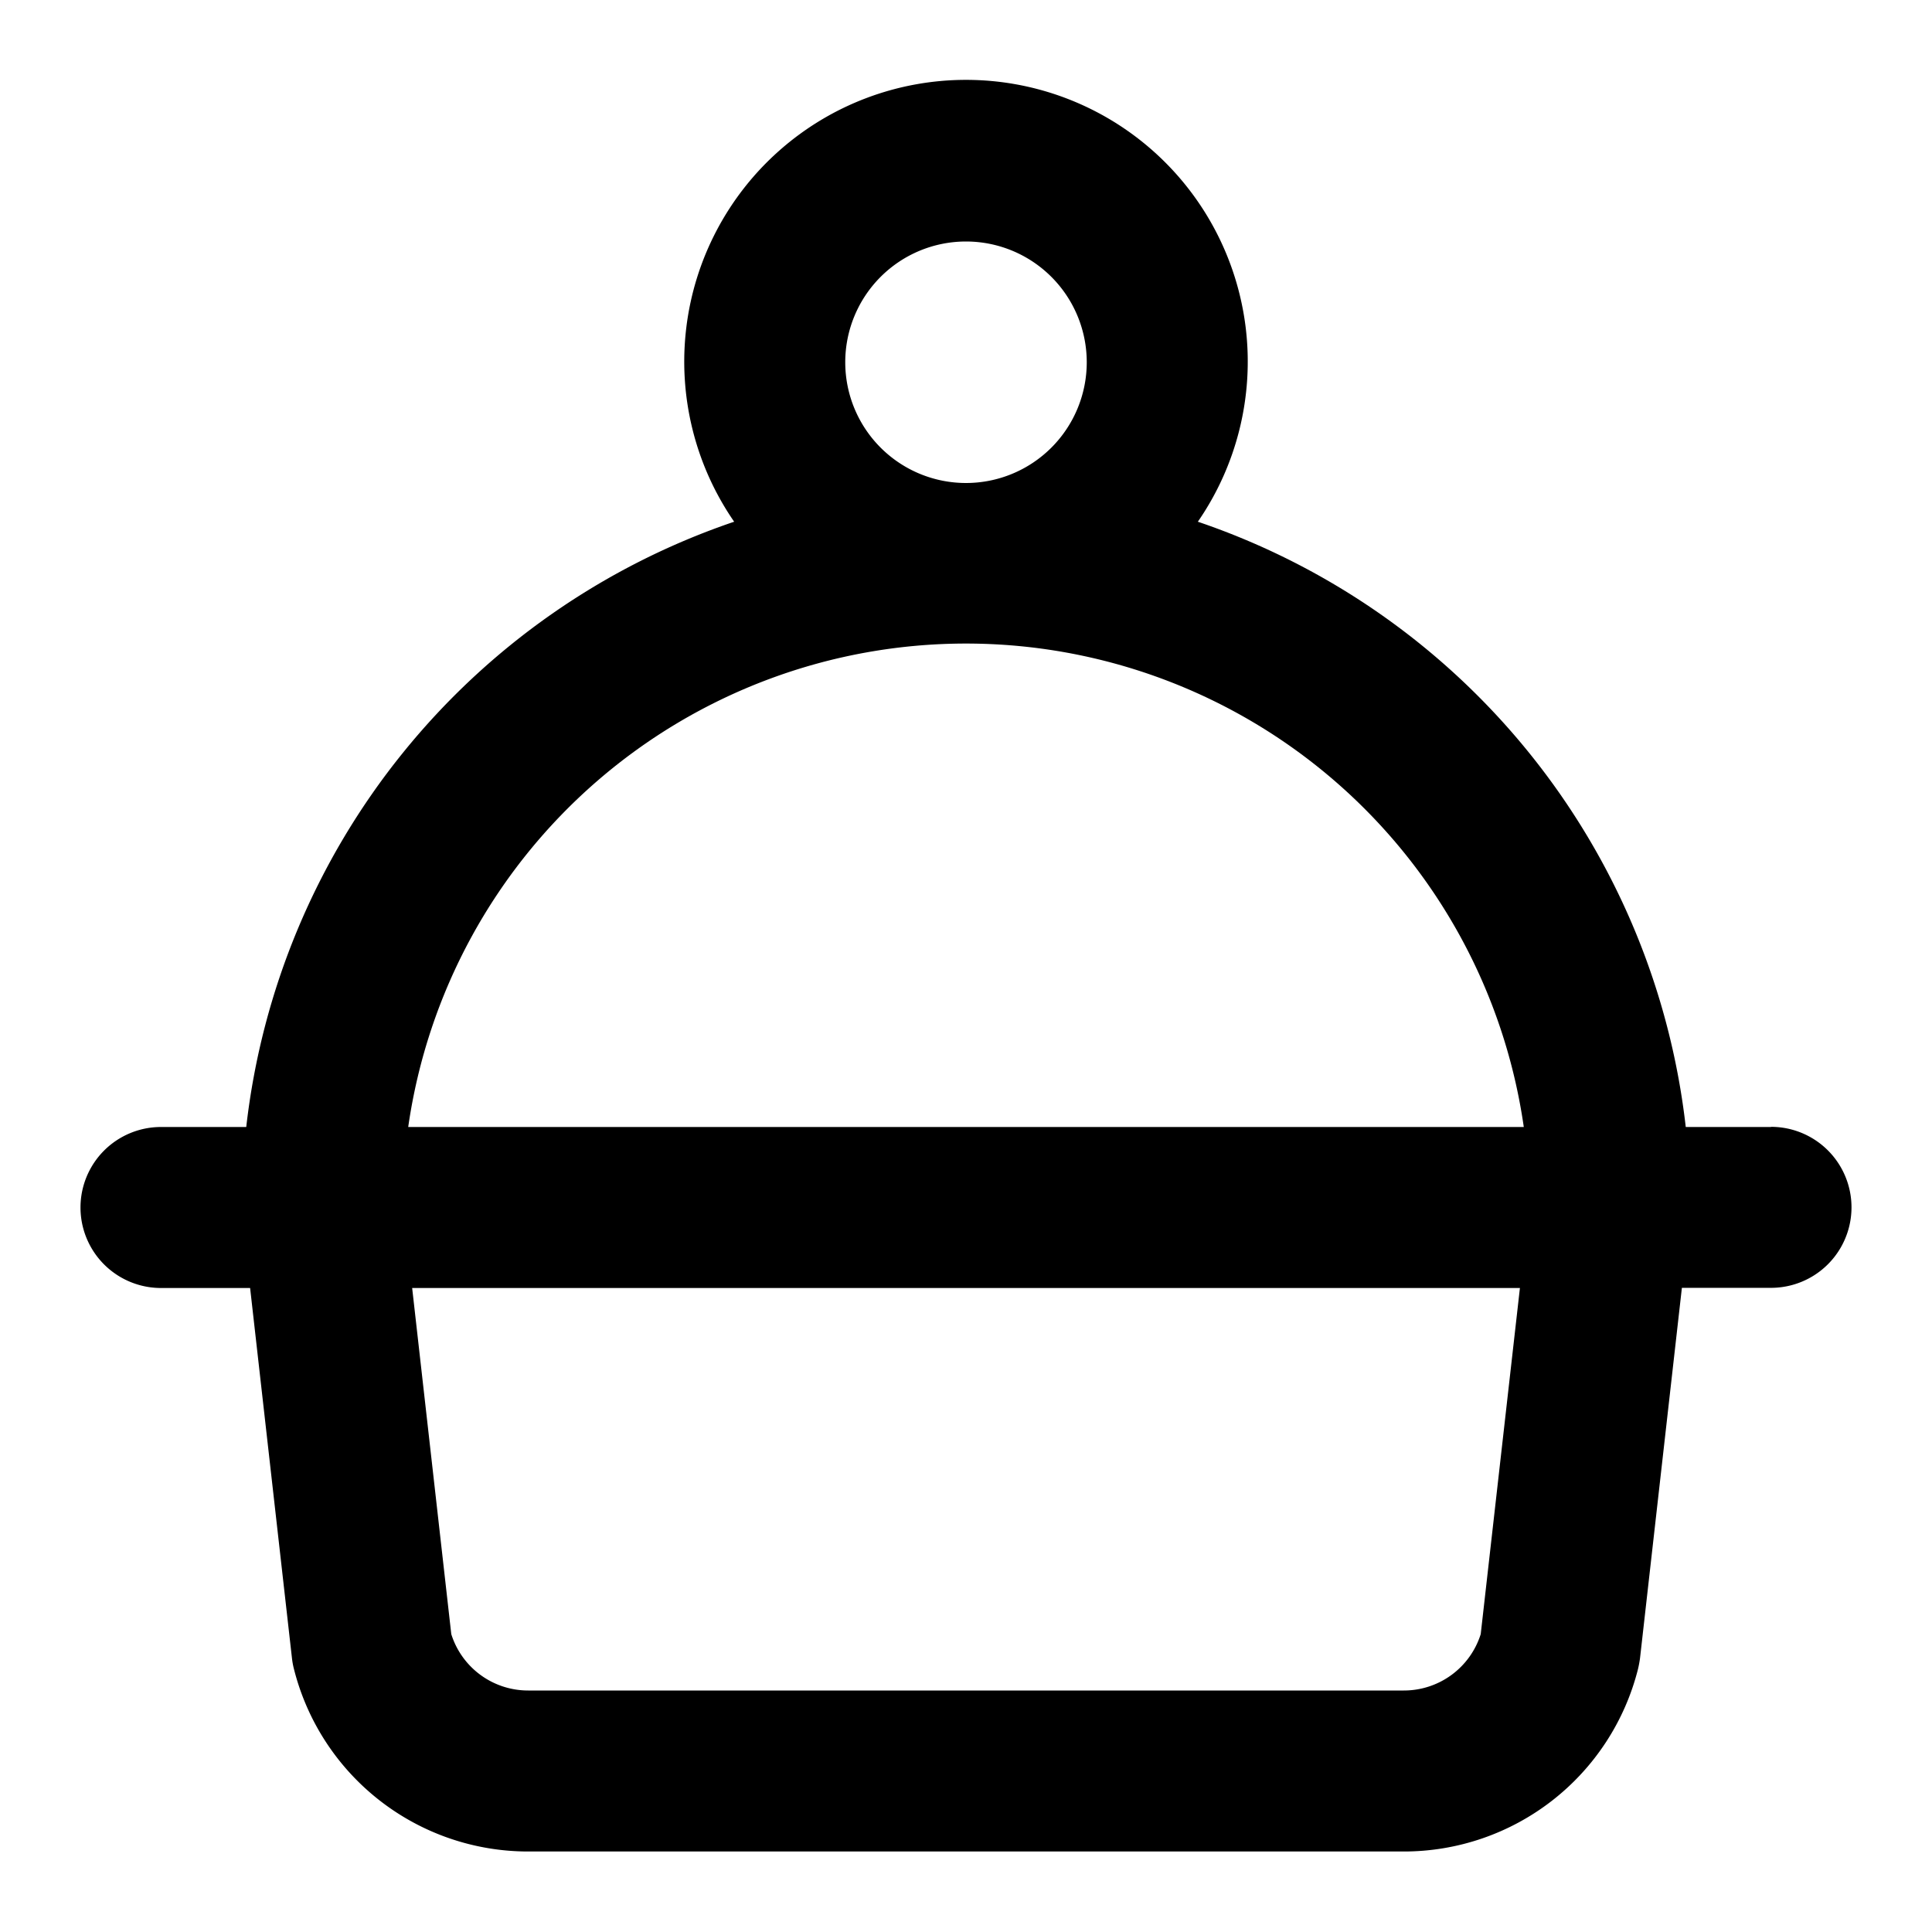 <?xml version="1.0" encoding="utf-8"?>
<svg fill="#000000" width="800px" height="800px" viewBox="0 0 24 24" xmlns="http://www.w3.org/2000/svg"><path d="M22,14H20.941A9.016,9.016,0,0,0,14.88,6.481a3.5,3.5,0,1,0-5.76,0A9.016,9.016,0,0,0,3.059,14H2a1,1,0,0,0,0,2H3.107l.52,4.6a.973.973,0,0,0,.024.131A3,3,0,0,0,6.562,23H17.438a3,3,0,0,0,2.911-2.271c.01-.043.018-.087.024-.131l.52-4.6H22a1,1,0,0,0,0-2ZM12,3a1.5,1.5,0,1,1-1.5,1.5A1.5,1.5,0,0,1,12,3Zm6.394,17.3a1,1,0,0,1-.956.7H6.562a1,1,0,0,1-.956-.7L5.12,16H18.881ZM5.071,14a7,7,0,0,1,13.858,0Z"/></svg>